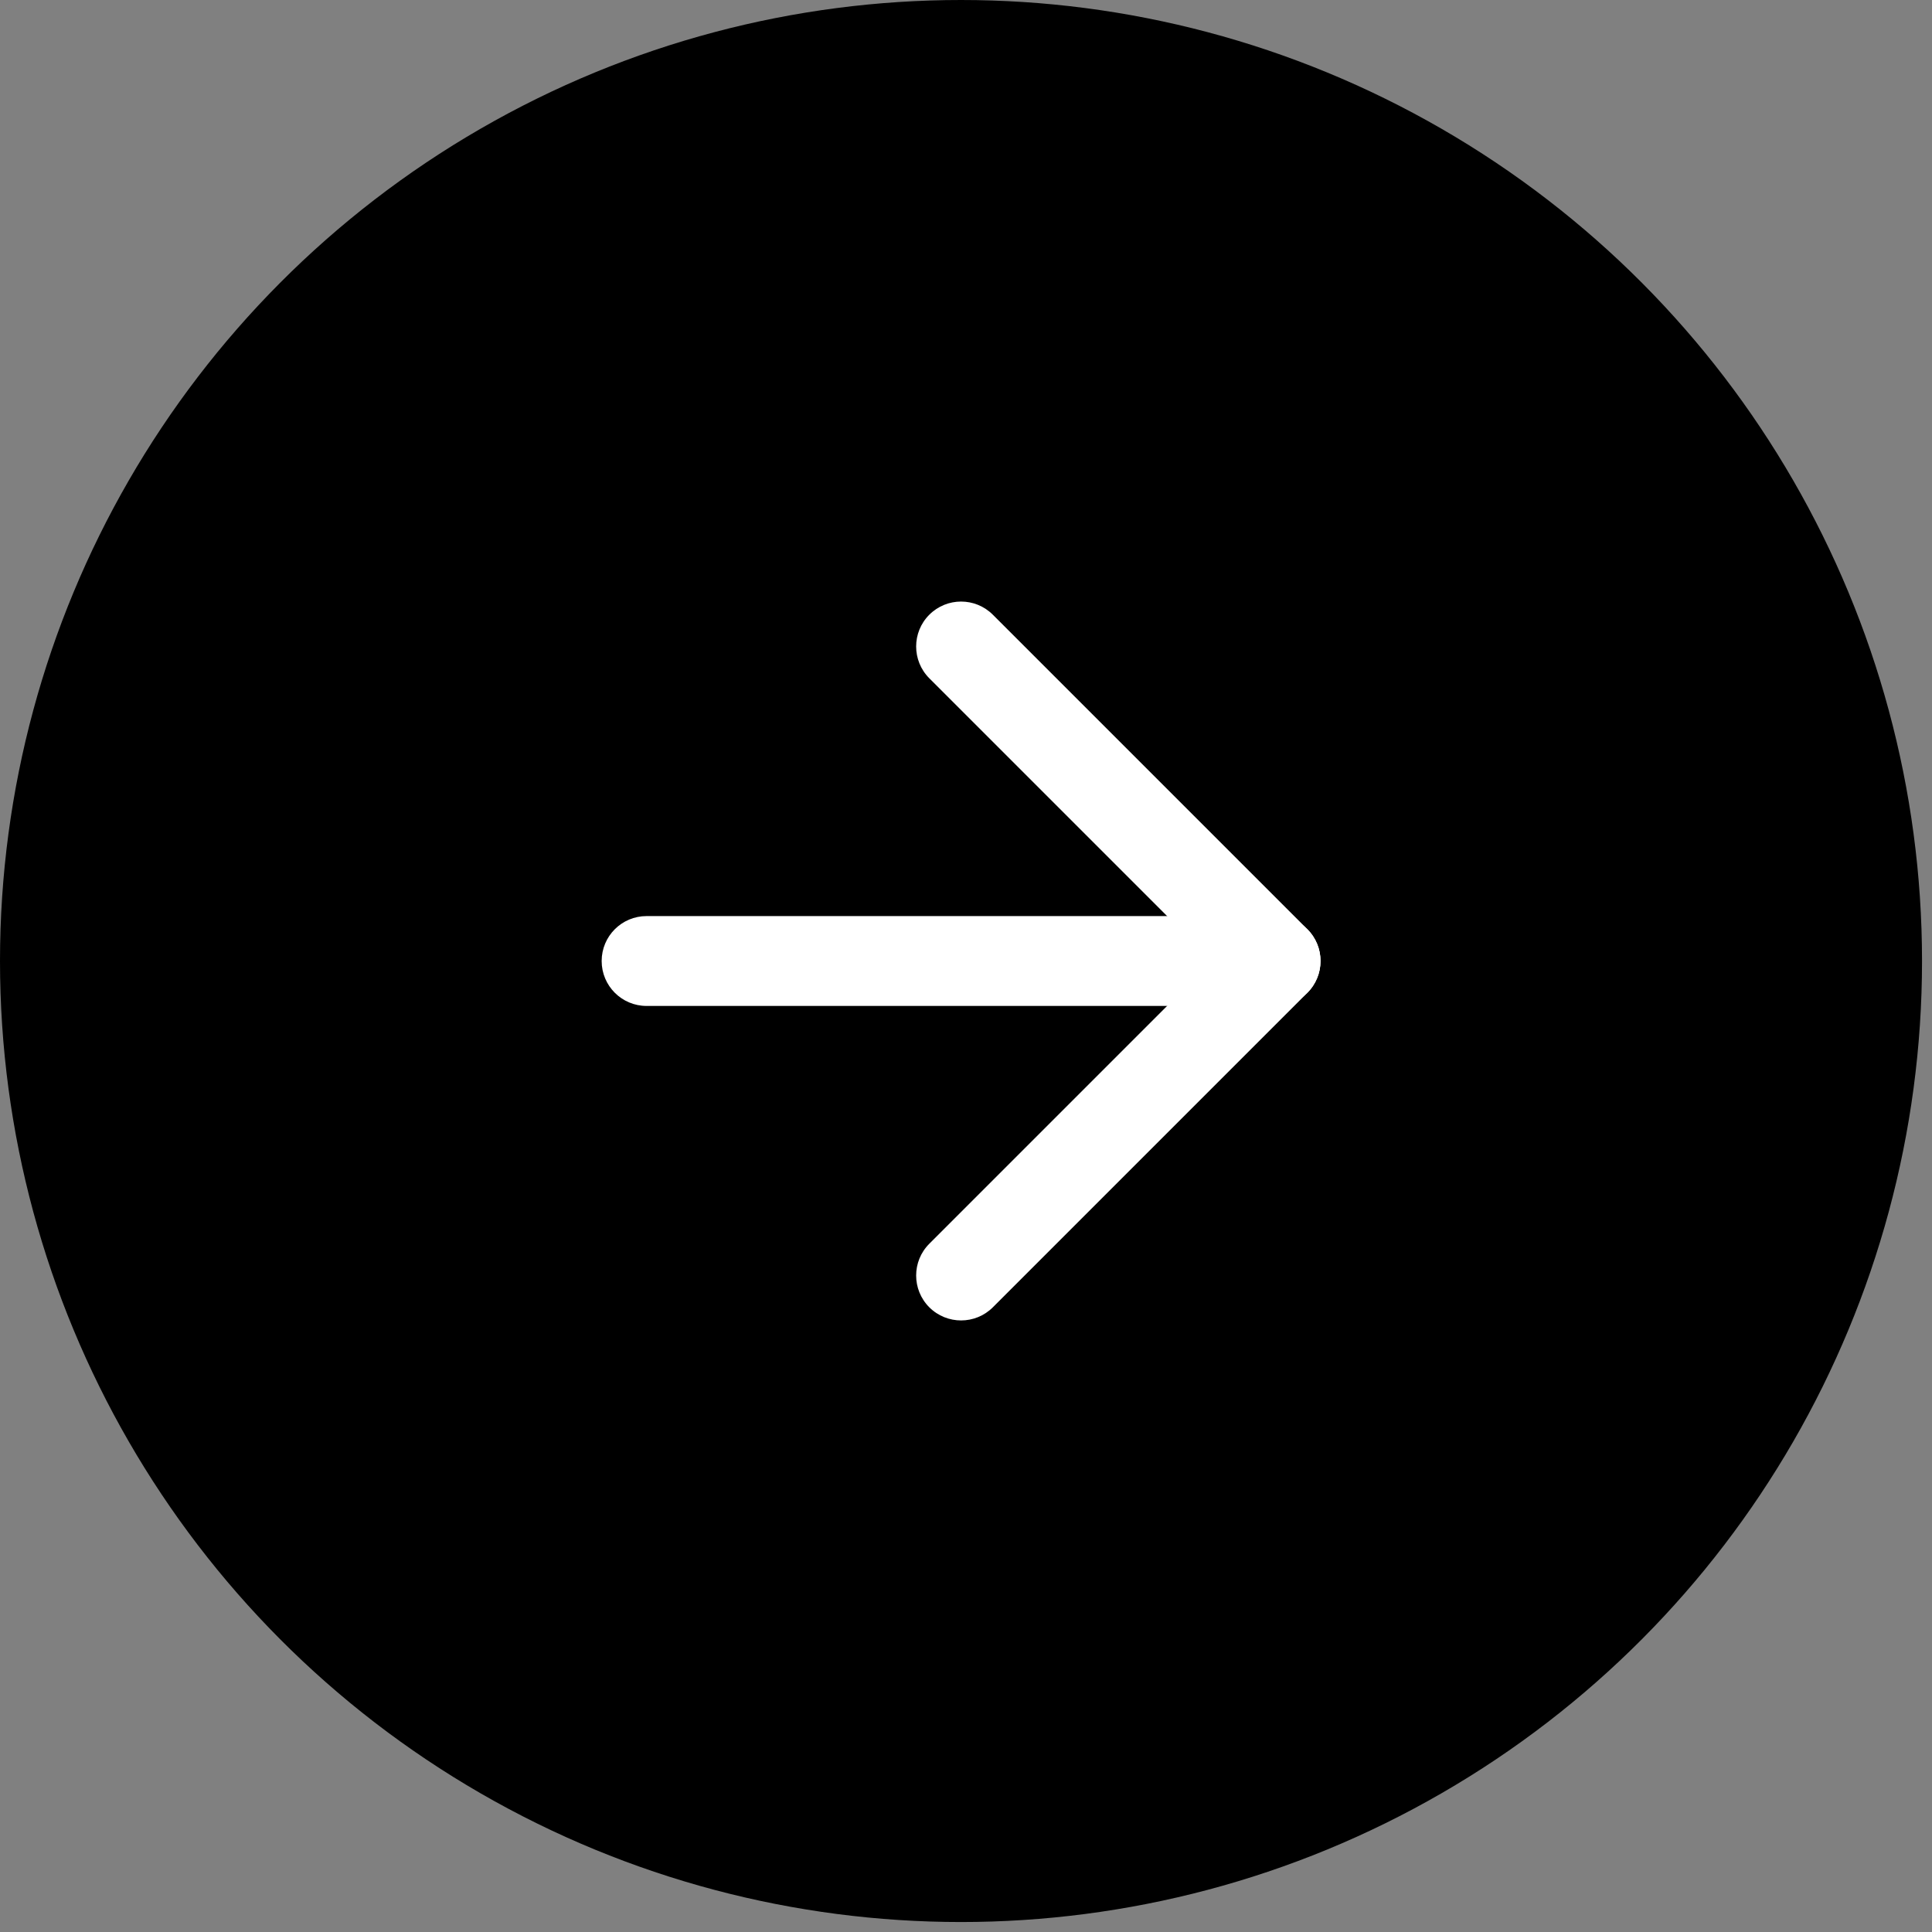 <svg width="43" height="43" viewBox="0 0 43 43" fill="none" xmlns="http://www.w3.org/2000/svg">
<rect x="0" y="0" width="43" height="43" fill="#808080" stroke="none"/>
<circle cx="21.389" cy="21.389" r="21.389" fill="black"/>
<path fill-rule="evenodd" clip-rule="evenodd" d="M13.391 21.389C13.391 20.836 13.838 20.389 14.391 20.389H28.391C28.943 20.389 29.391 20.836 29.391 21.389C29.391 21.941 28.943 22.389 28.391 22.389H14.391C13.838 22.389 13.391 21.941 13.391 21.389Z" fill="white"/>
<path fill-rule="evenodd" clip-rule="evenodd" d="M20.683 13.682C21.074 13.291 21.707 13.291 22.098 13.682L29.098 20.682C29.488 21.072 29.488 21.705 29.098 22.096L22.098 29.096C21.707 29.486 21.074 29.486 20.683 29.096C20.293 28.705 20.293 28.072 20.683 27.682L26.976 21.389L20.683 15.096C20.293 14.705 20.293 14.072 20.683 13.682Z" fill="white"/>
</svg>
